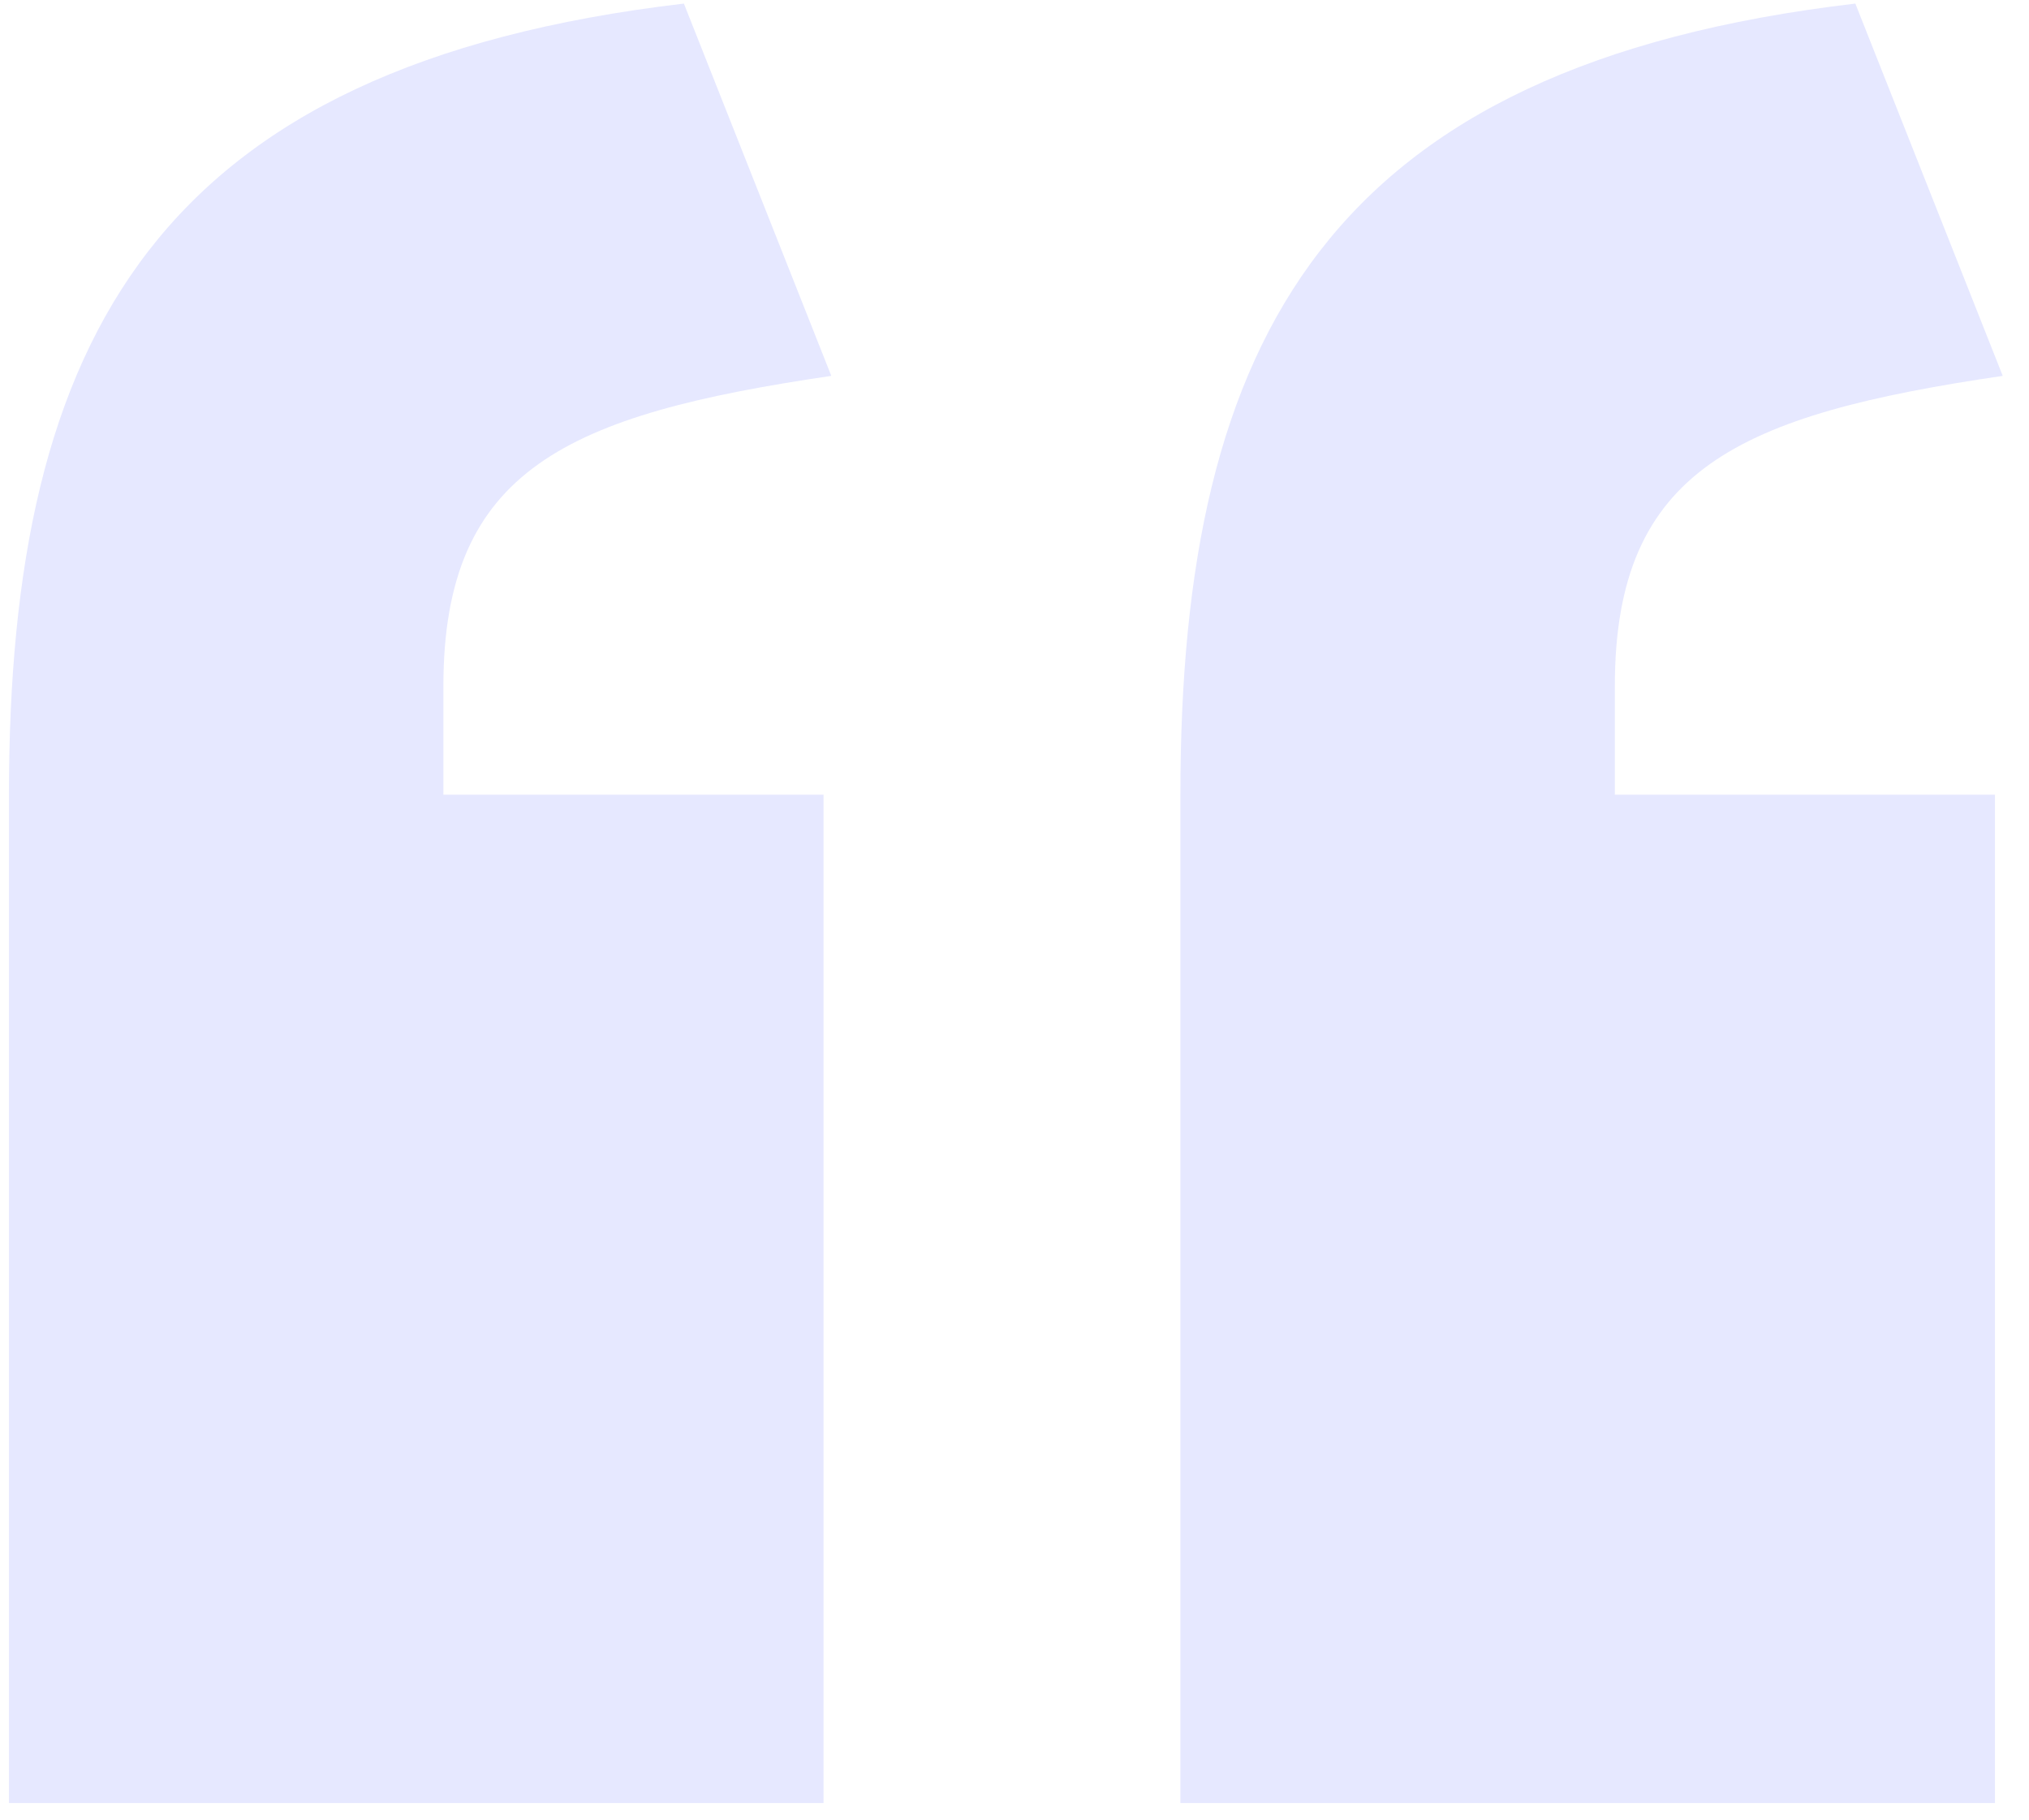 <svg xmlns="http://www.w3.org/2000/svg" width="68" height="61" viewBox="0 0 68 61" fill="none"><path d="M62.18 0.12L67.12 12.6C58.28 13.9 54.12 15.72 54.12 23V26.64H66.86V60.44H39.56V26.64C39.56 11.3 44.5 2.2 62.18 0.12ZM22.92 0.12L27.86 12.6C19.02 13.9 14.86 15.72 14.86 23V26.64H27.6V60.44H0.3V26.64C0.3 11.3 5.24 2.2 22.92 0.12Z" fill="#E6E8FF"></path></svg>